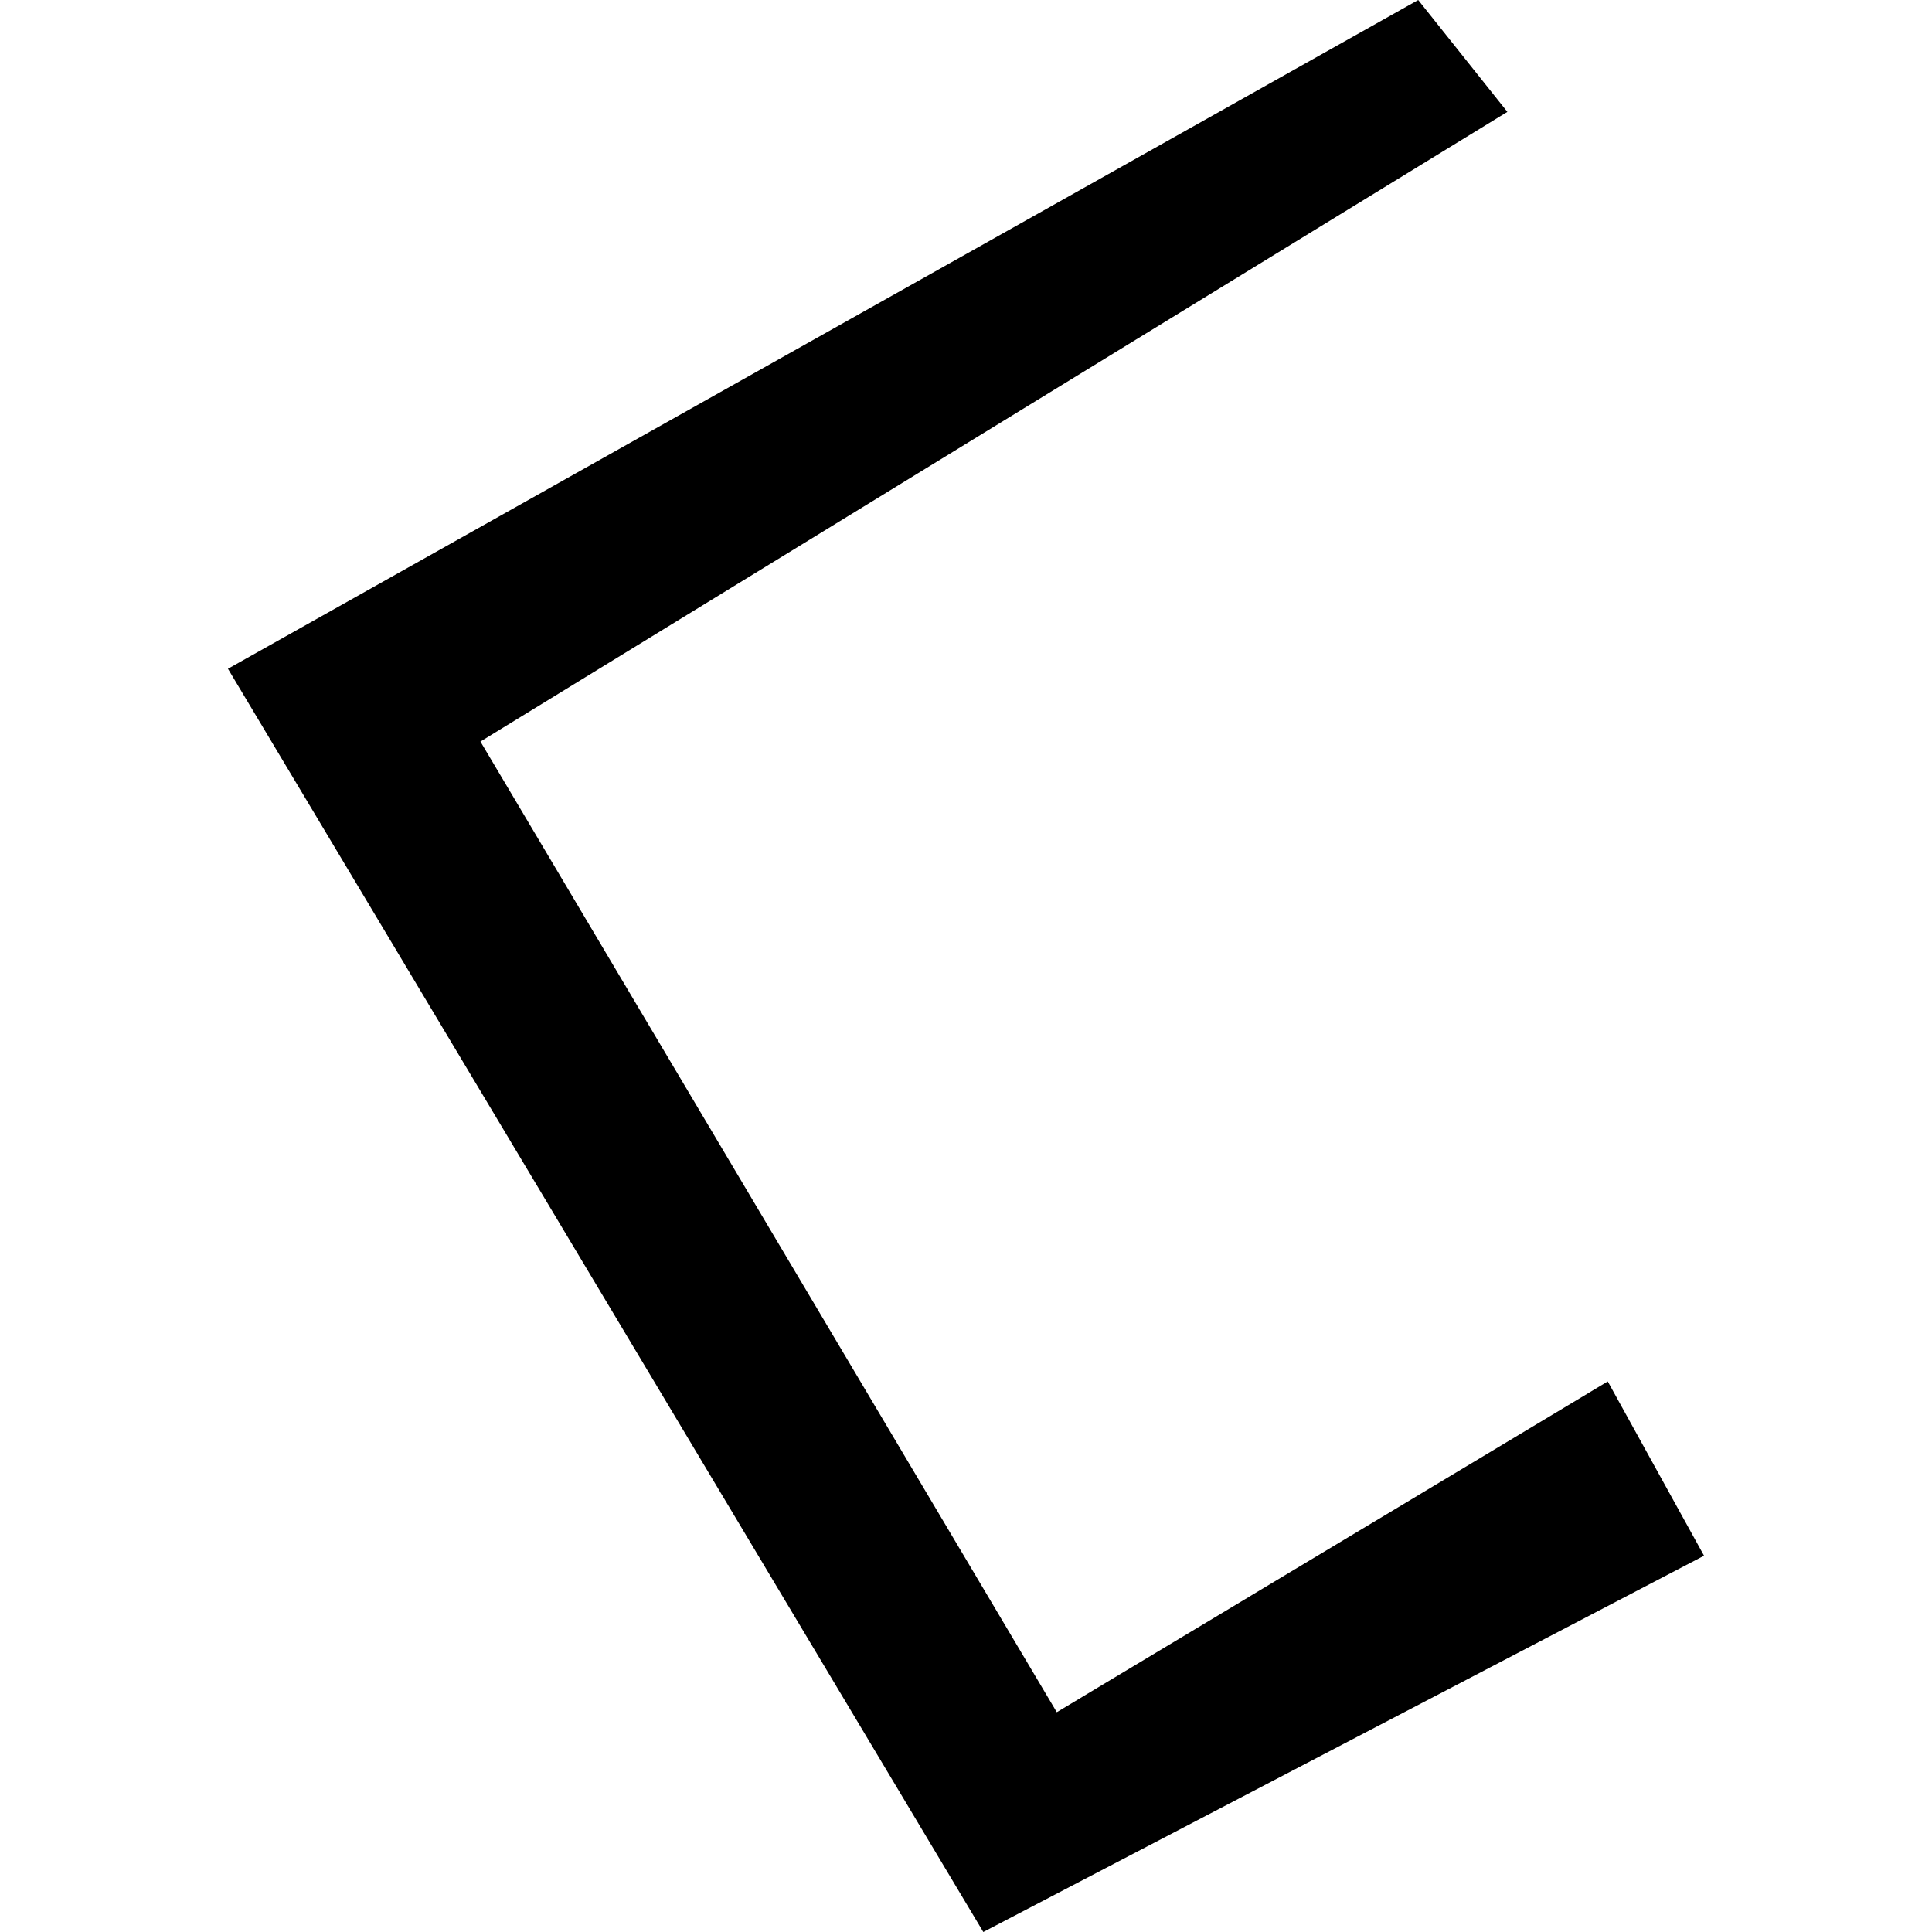 <?xml version="1.0" encoding="utf-8" standalone="no"?>
<!DOCTYPE svg PUBLIC "-//W3C//DTD SVG 1.1//EN"
  "http://www.w3.org/Graphics/SVG/1.1/DTD/svg11.dtd">
<!-- Created with matplotlib (https://matplotlib.org/) -->
<svg height="288pt" version="1.1" viewBox="0 0 288 288" width="288pt" xmlns="http://www.w3.org/2000/svg" xmlns:xlink="http://www.w3.org/1999/xlink">
 <defs>
  <style type="text/css">
*{stroke-linecap:butt;stroke-linejoin:round;}
  </style>
 </defs>
 <g id="figure_1">
  <g id="patch_1">
   <path d="M 0 288 
L 288 288 
L 288 0 
L 0 0 
z
" style="fill:none;opacity:0;"/>
  </g>
  <g id="axes_1">
   <g id="PatchCollection_1">
    <path clip-path="url(#p2a1efe8c0a)" d="M 33.982 99.692 
L 211.41 0 
L 224.701 16.675 
L 71.617 110.543 
L 157.532 255.237 
L 239.667 205.931 
L 254.018 231.909 
L 146.579 288 
L 33.982 99.692 
"/>
   </g>
  </g>
 </g>
 <defs>
  <clipPath id="p2a1efe8c0a">
   <rect height="288" width="220.036" x="33.982" y="0"/>
  </clipPath>
 </defs>
</svg>

